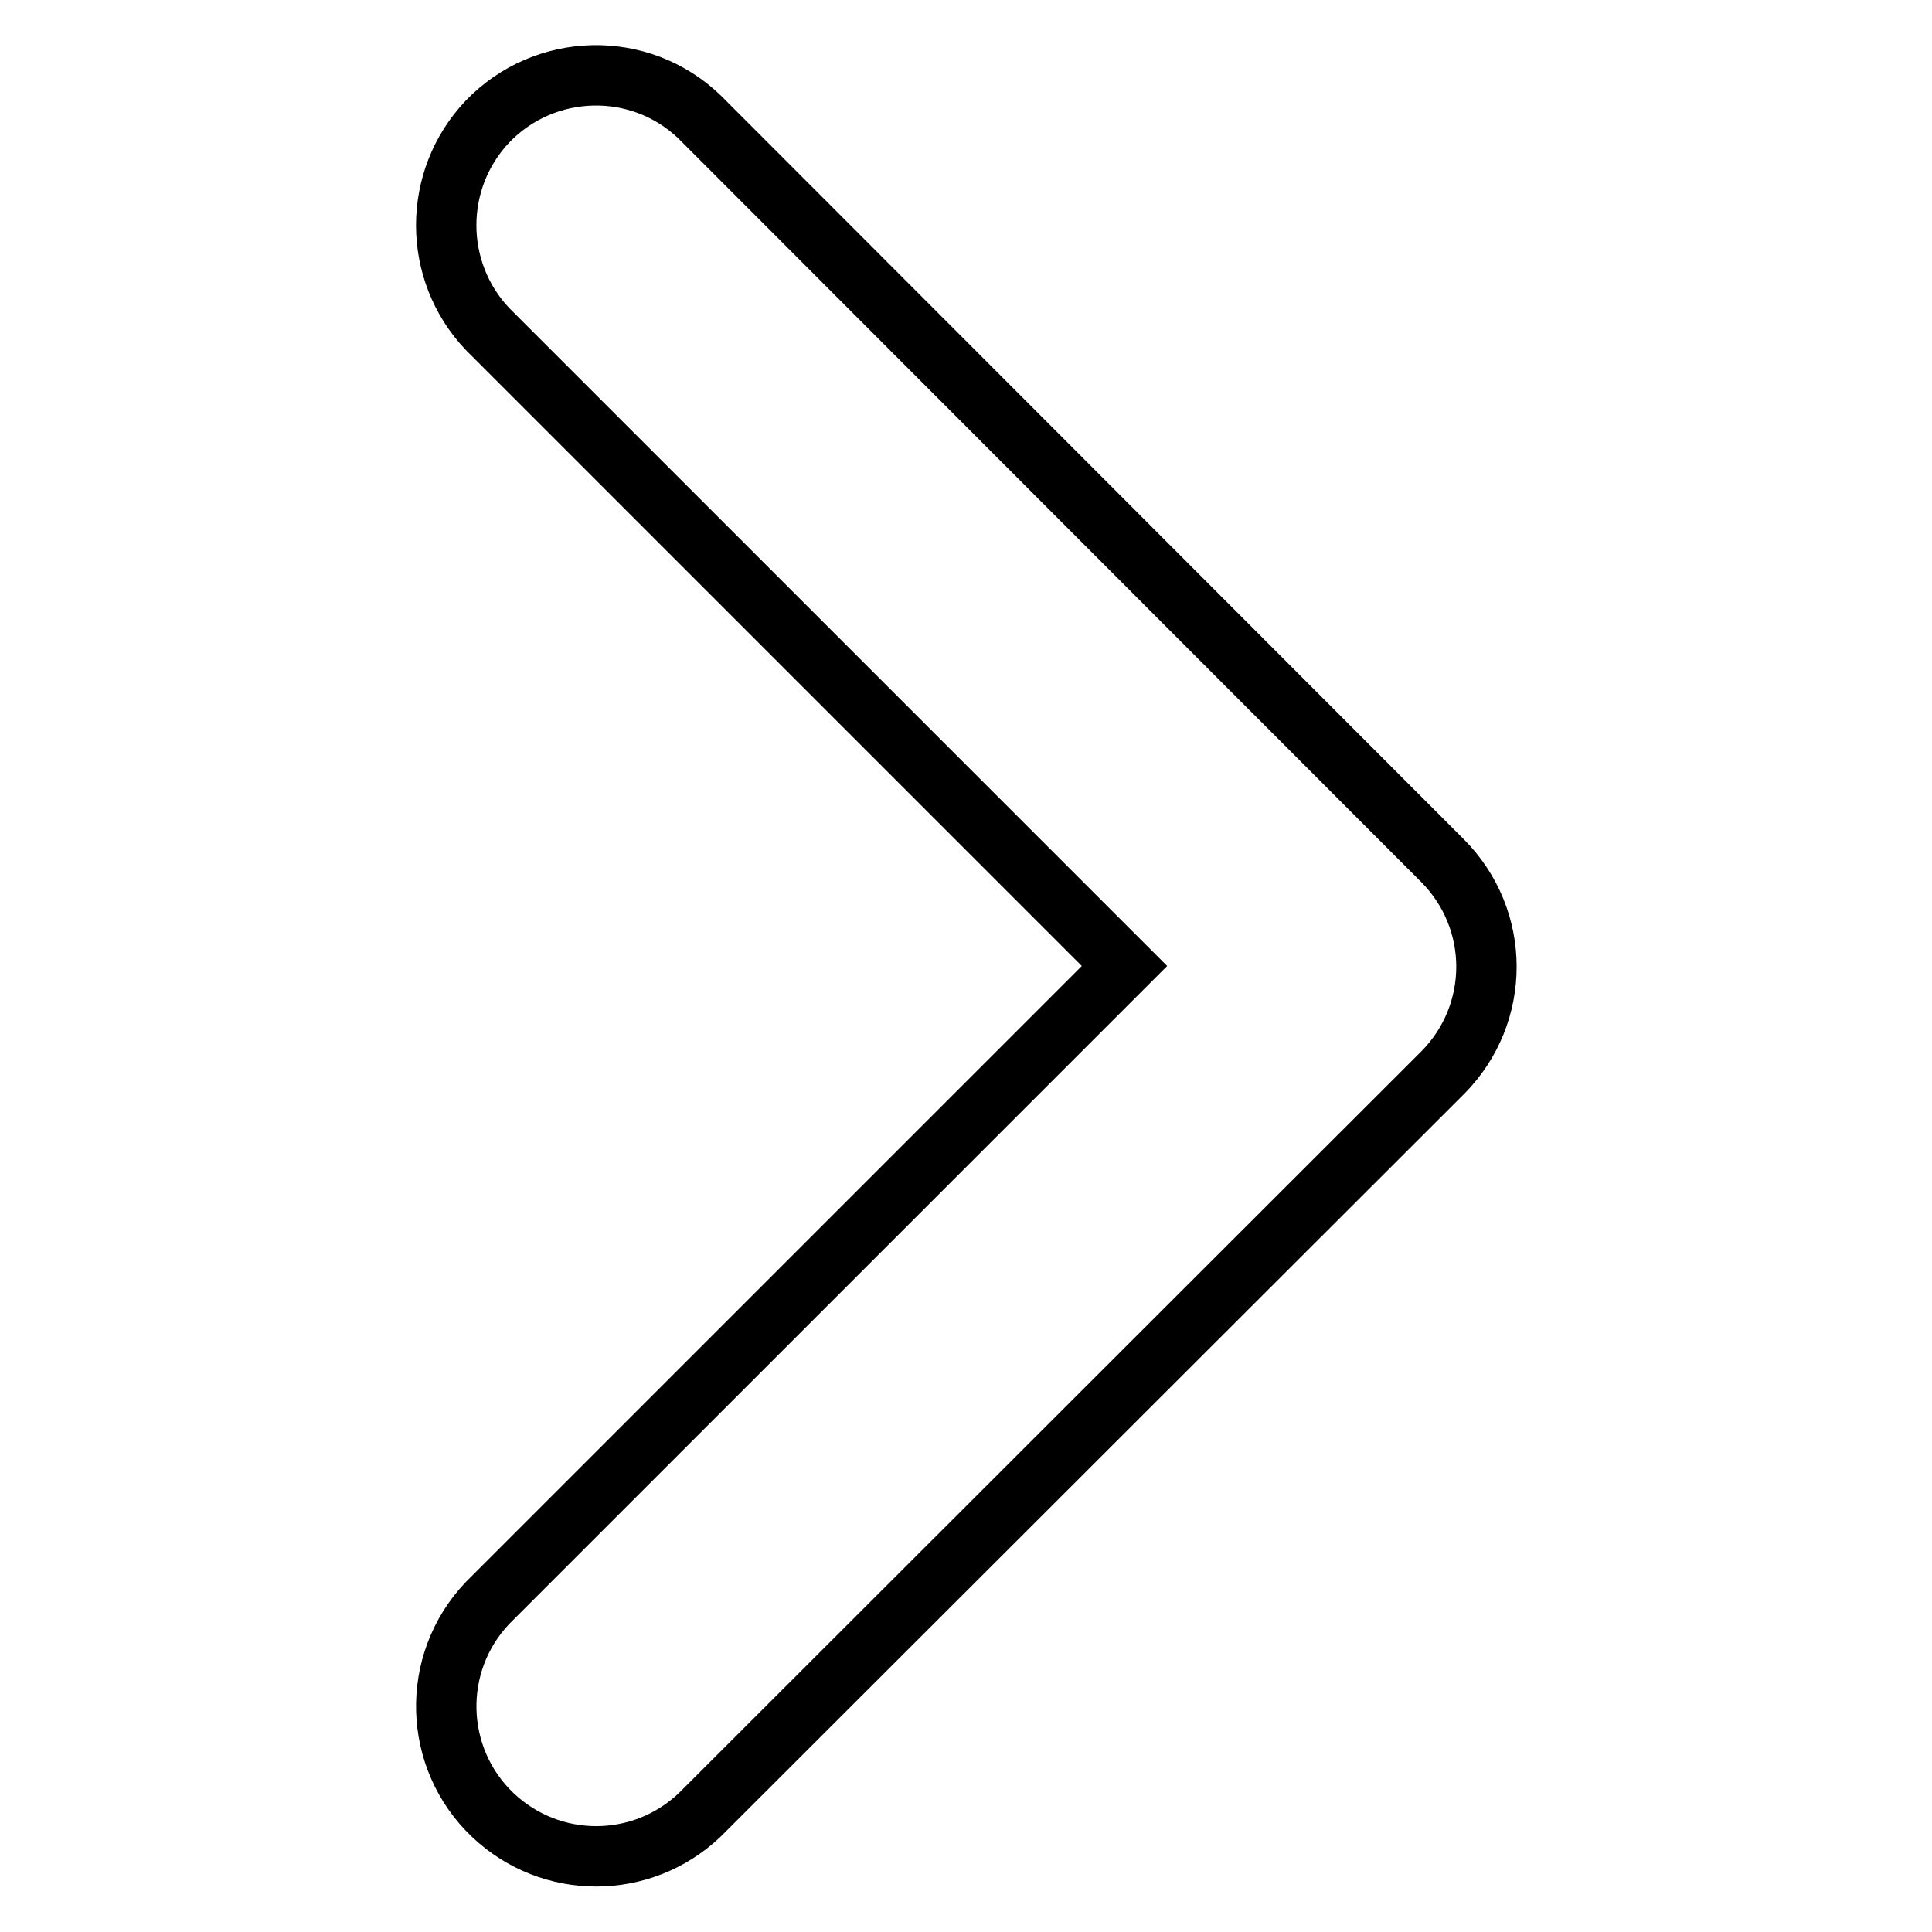<?xml version="1.0" encoding="utf-8"?>
<!-- Svg Vector Icons : http://www.onlinewebfonts.com/icon -->
<!DOCTYPE svg PUBLIC "-//W3C//DTD SVG 1.1//EN" "http://www.w3.org/Graphics/SVG/1.1/DTD/svg11.dtd">
<svg version="1.1" xmlns="http://www.w3.org/2000/svg" xmlns:xlink="http://www.w3.org/1999/xlink" x="0px" y="0px" viewBox="0 0 256 256" enable-background="new 0 0 256 256" xml:space="preserve">
<g> <path stroke-width="8" fill-opacity="0" stroke="#000000"  d="M191.1,114L92.7,15.5c-7.9-7.6-20.5-7.3-28.1,0.6c-7.3,7.7-7.3,19.8,0,27.5L149,128l-84.4,84.4 c-7.6,8-7.2,20.6,0.7,28.1c7.7,7.3,19.7,7.3,27.4,0l98.5-98.4C198.9,134.3,198.9,121.8,191.1,114C191.1,114,191.1,114,191.1,114 L191.1,114z"/></g>
</svg>
